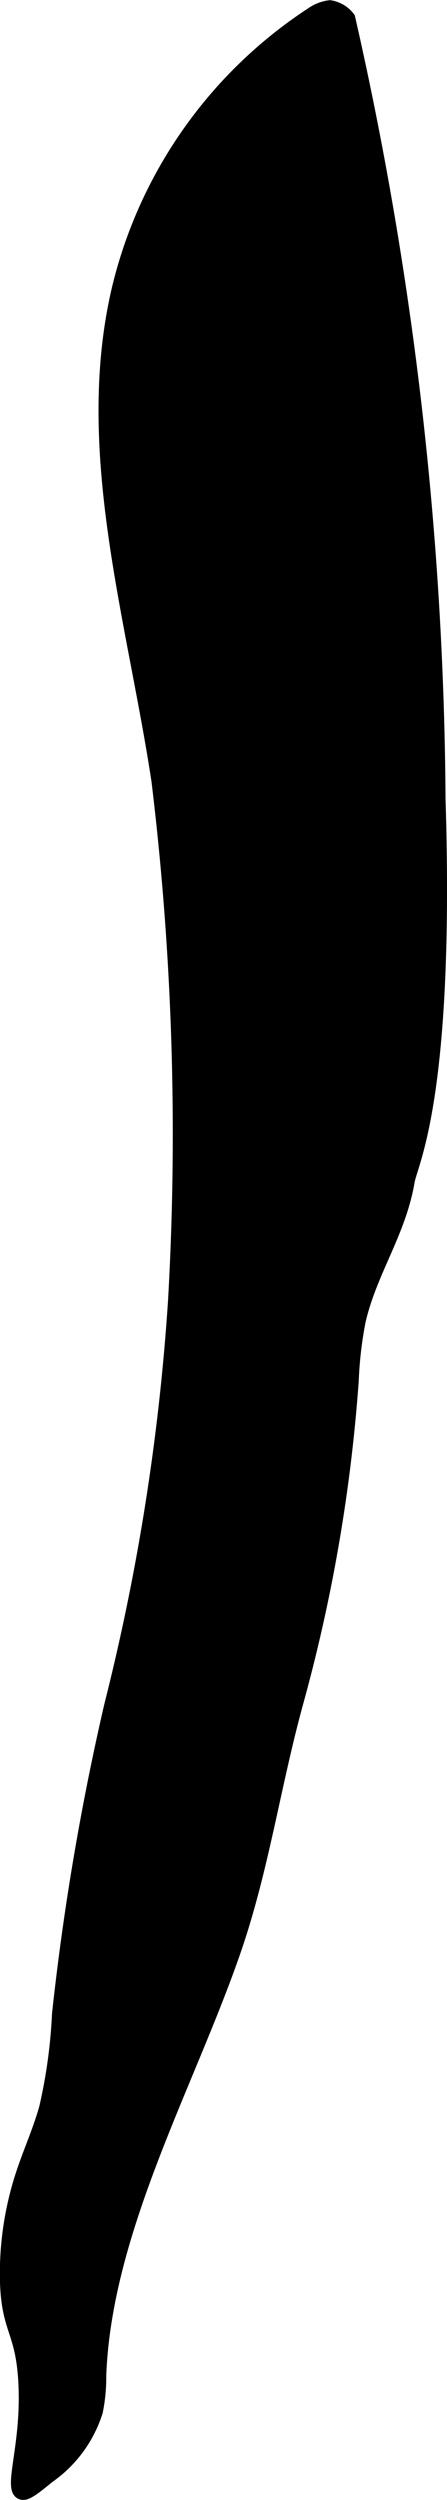 <?xml version="1.0" encoding="UTF-8"?>
<svg xmlns="http://www.w3.org/2000/svg"
     version="1.1"
     width="2.377mm"
     height="13.284mm"
     viewBox="0 0 6.739 37.655">
   <defs>
      <style type="text/css">
      .a {
        stroke: #000;
        stroke-miterlimit: 10;
        stroke-width: 0.15px;
      }
    </style>
   </defs>
   <path class="a"
         d="M6.642,12.033c.139,4.493-.417,5.479-.466,5.766-.132.778-.571,1.363-.74,2.109a5.839,5.839,0,0,0-.102.879,24.876,24.876,0,0,1-.832,4.846c-.352,1.276-.522,2.54-.958,3.791-.706,2.025-1.936,4.19-2.017,6.359a2.6,2.6,0,0,1-.052.546,1.917,1.917,0,0,1-.731.997c-.233.19-.35.285-.435.246-.196-.09.092-.721.043-1.677-.041-.802-.261-.774-.278-1.56a4.821,4.821,0,0,1,.248-1.618c.109-.327.252-.643.344-.975a7.887,7.887,0,0,0,.193-1.407,39.443,39.443,0,0,1,.787-4.651,33.869,33.869,0,0,0,.962-6.09,44.132,44.132,0,0,0-.249-7.827c-.375-2.473-1.17-4.989-.598-7.425A6.884,6.884,0,0,1,4.699.177.607.607,0,0,1,4.974.075.457.457,0,0,1,5.279.259,54.505,54.505,0,0,1,6.642,12.033Z"/>
</svg>
